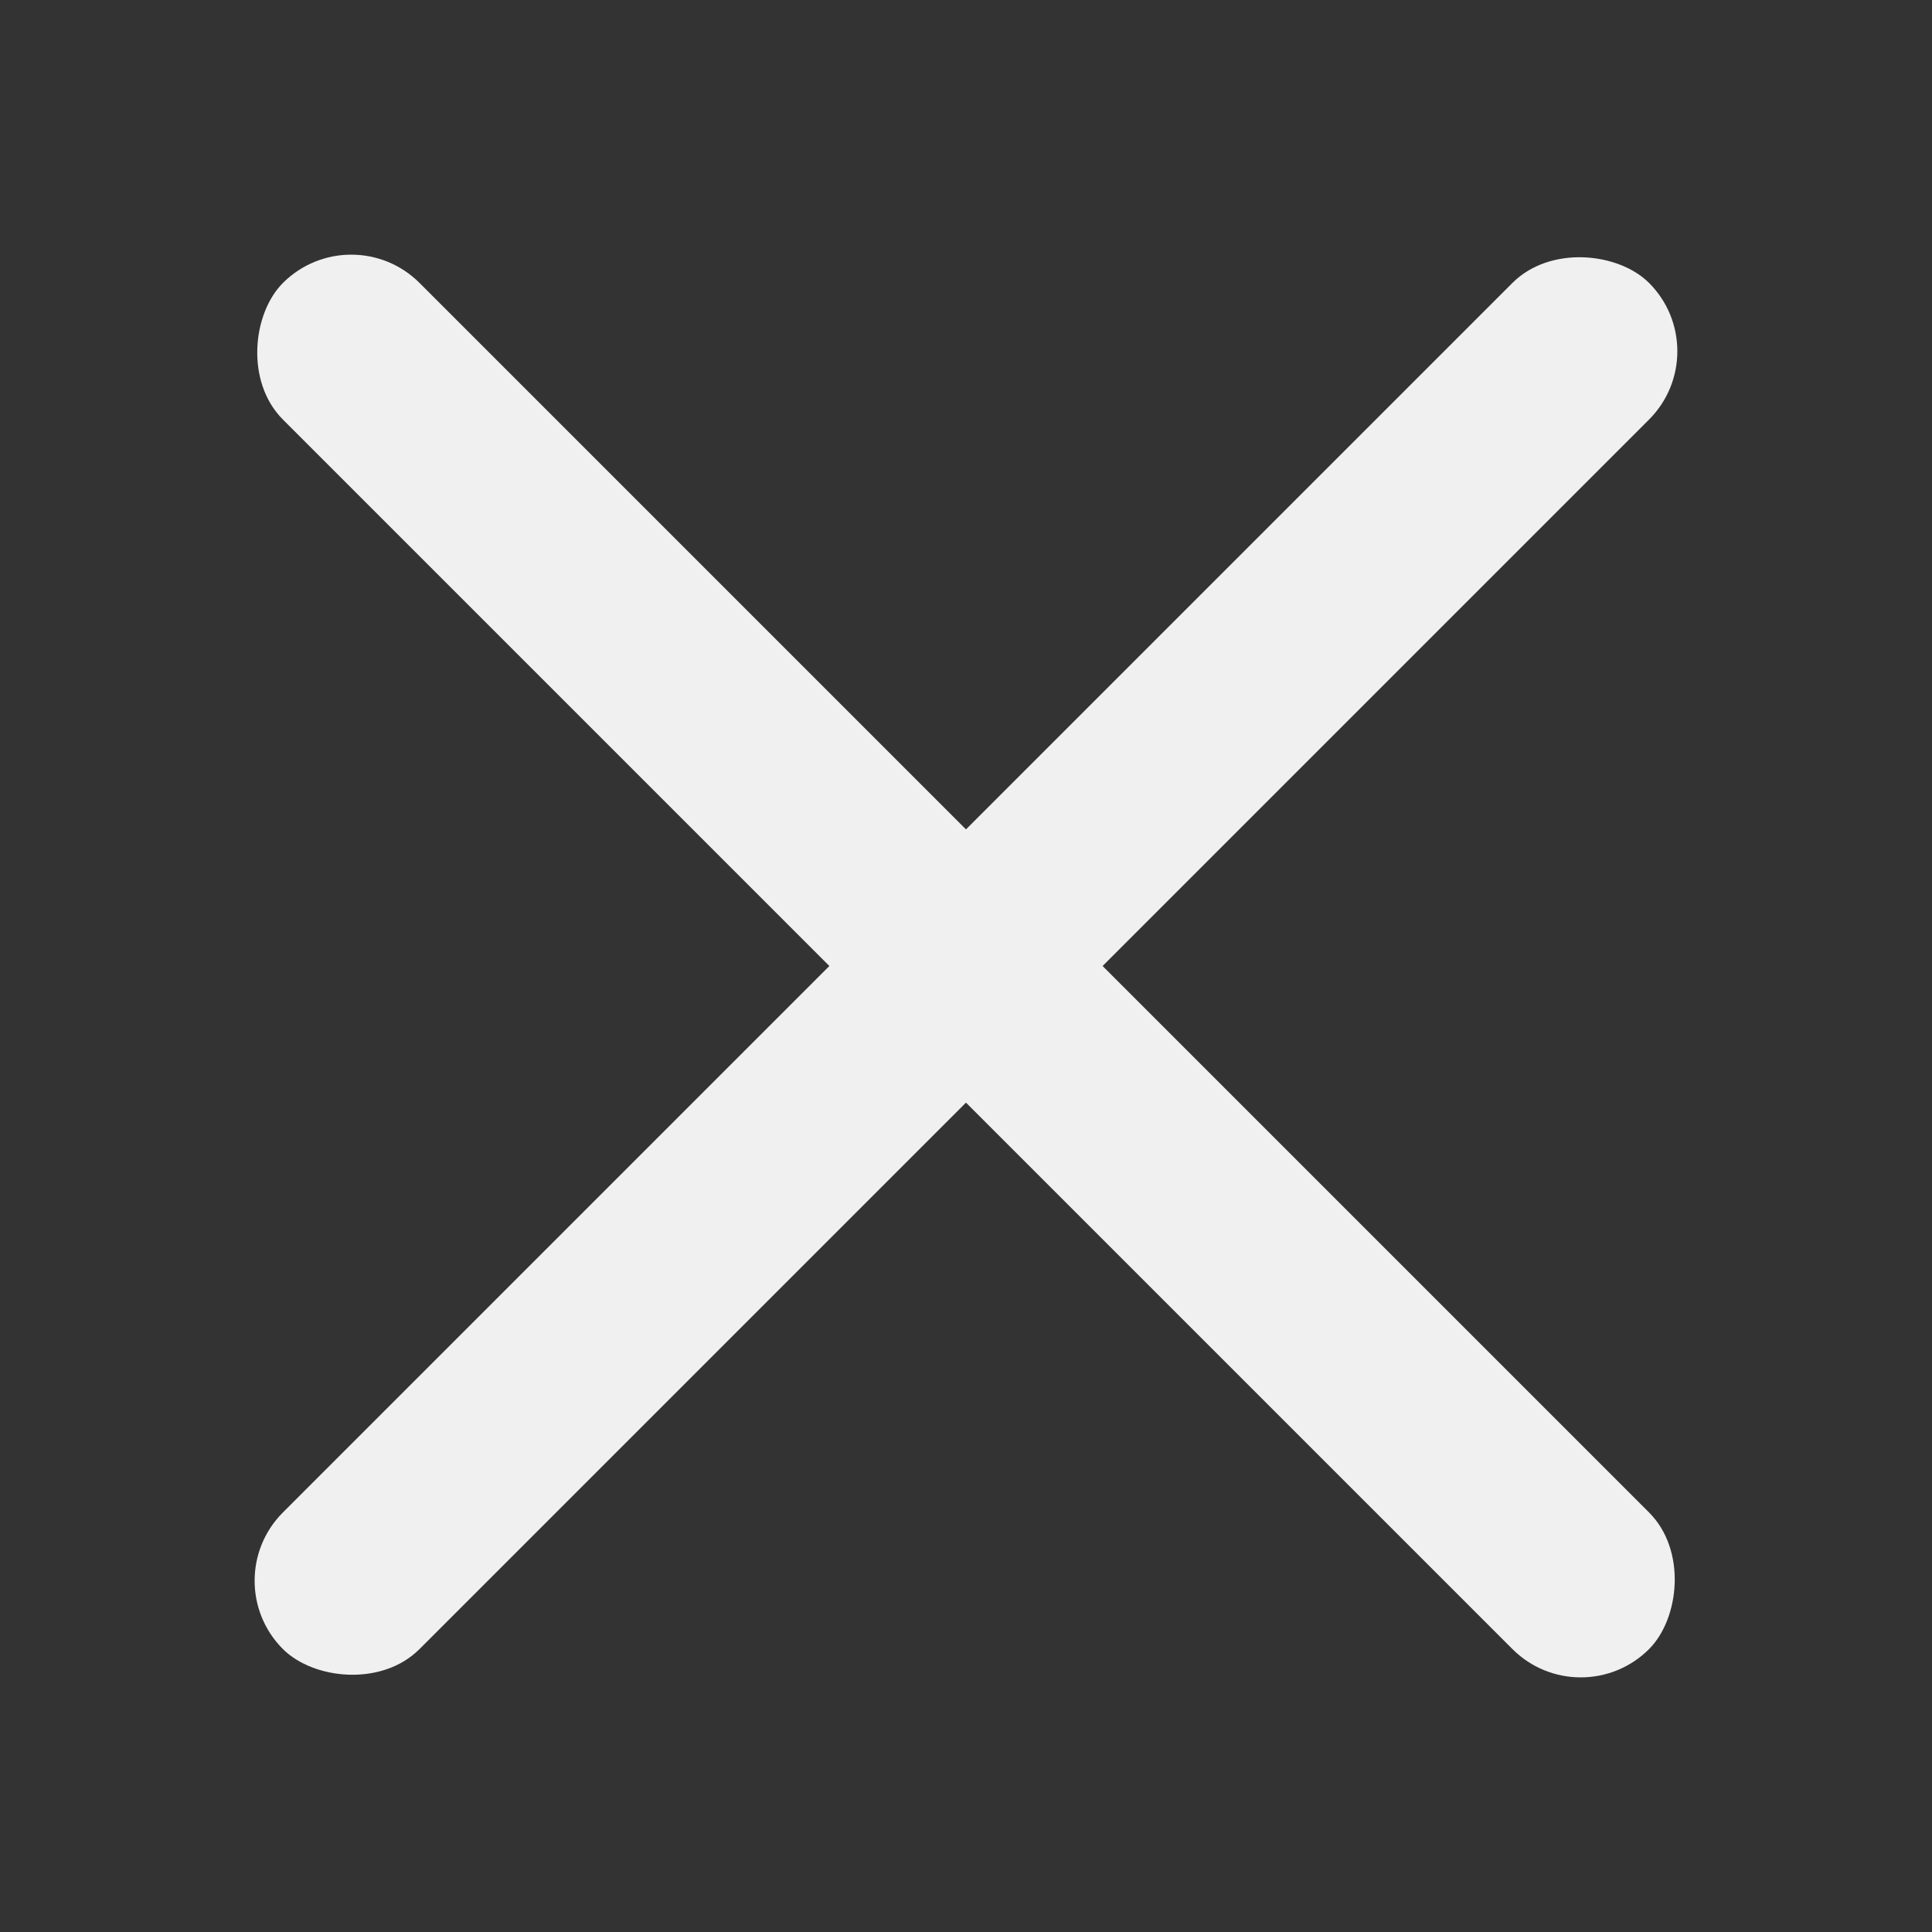 <svg width="10" height="10" viewBox="0 0 10 10" fill="none" xmlns="http://www.w3.org/2000/svg">
<rect x="0" y="0" width="10" height="10" fill="#333333" stroke="none"/>
<g clip-path="url(#clip0_325_1339)">
<rect x="1.818" y="1.111" width="10" height="1" rx="0.5" transform="rotate(45 1.818 1.111)" fill="#F0F0F0"/>
<rect x="8.889" y="1.818" width="10" height="1" rx="0.5" transform="rotate(135 8.889 1.818)" fill="#F0F0F0"/>
</g>
<defs>
<clipPath id="clip0_325_1339">
<rect width="10" height="10" fill="white"/>
</clipPath>
</defs>
</svg>
